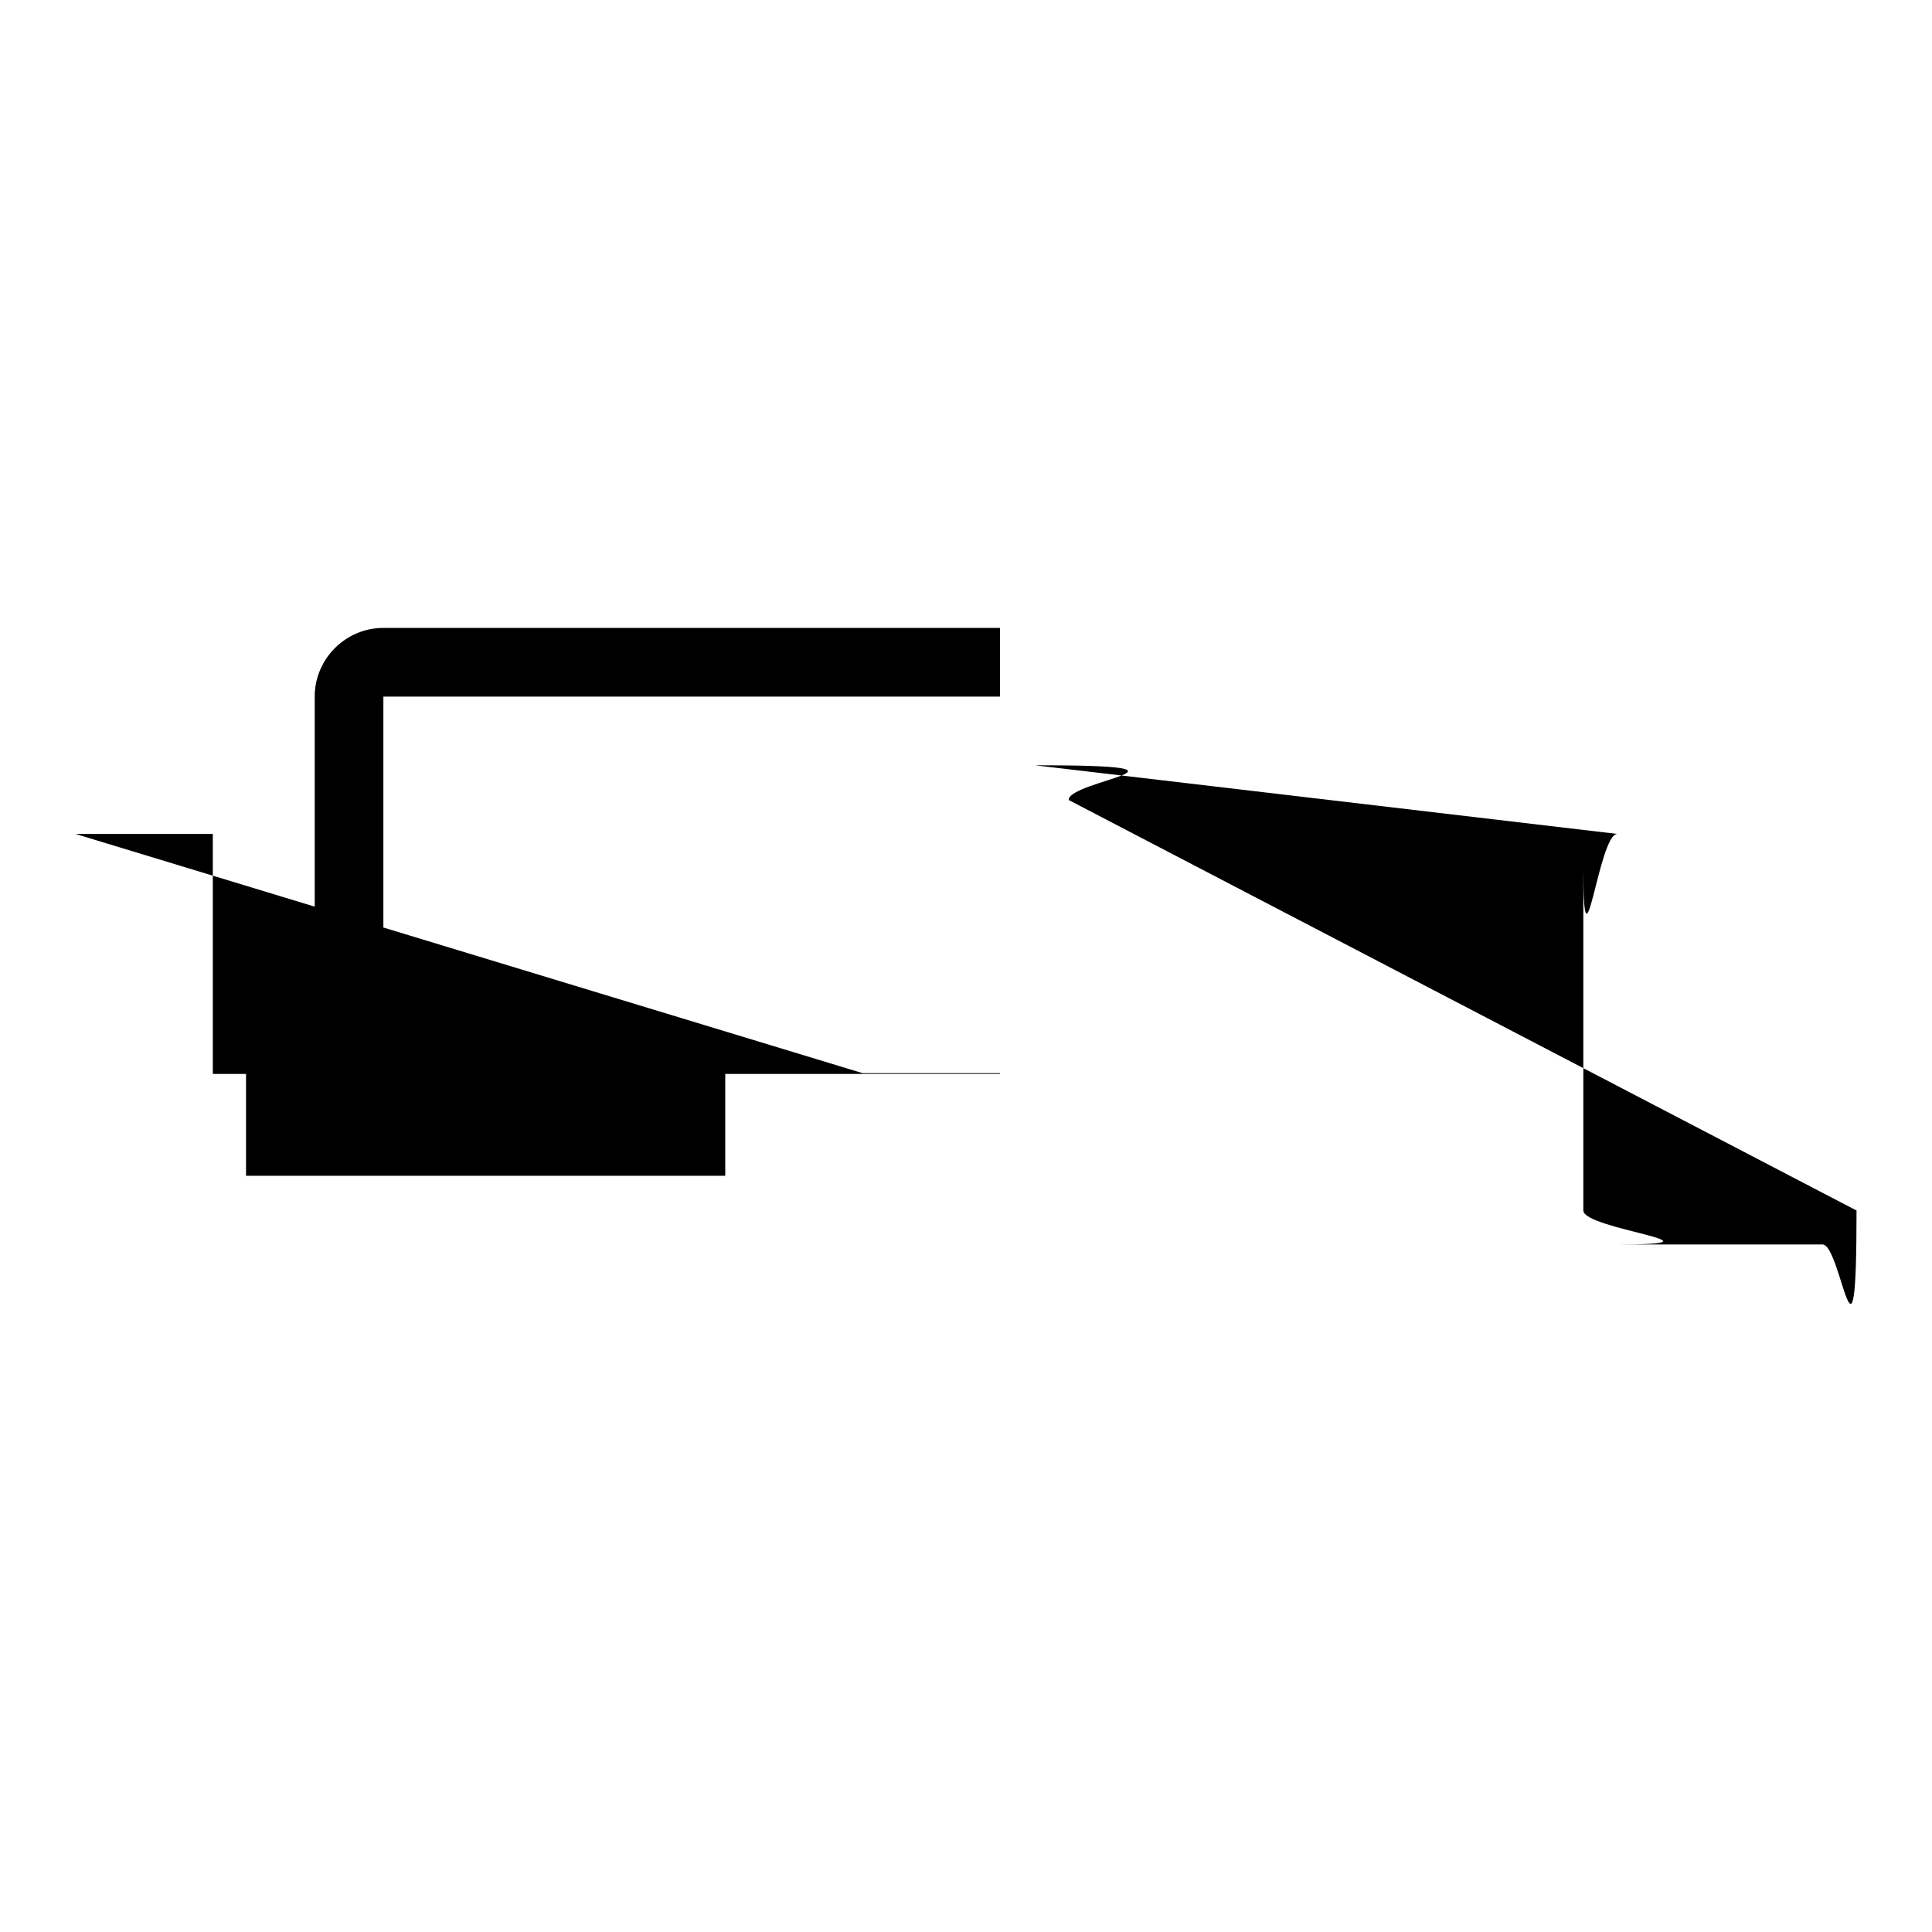 <?xml version="1.0" encoding="utf-8"?>
<!-- Svg Vector Icons : http://www.onlinewebfonts.com/icon -->
<!DOCTYPE svg PUBLIC "-//W3C//DTD SVG 1.1//EN" "http://www.w3.org/Graphics/SVG/1.1/DTD/svg11.dtd">
<svg version="1.1" xmlns="http://www.w3.org/2000/svg" xmlns:xlink="http://www.w3.org/1999/xlink" x="0px" y="0px" viewBox="0 0 256 256" enable-background="new 0 0 256 256" xml:space="preserve">
<g><g><path fill="#000000" d="M50.8,92.3h81.7v-9.1H50.8c-5,0-9.1,4.1-9.1,9.1v49.9h-9.1v13.6h63.5v-13.6H50.8V92.3z M137.1,101.4l77.2,9.1c-2.5,0-4.5,20.4-4.5,4.5v45.4c0,2.5,20.4,4.5,4.5,4.5h27.2c2.5,0,4.5,20.4,4.5-4.5l-104.4-54.4C141.6,103.4,162,101.4,137.1,101.4L137.1,101.4z M132.5,142.2h-18.2L10,110.5h18.2v31.8H132.5z"/></g></g>
</svg>